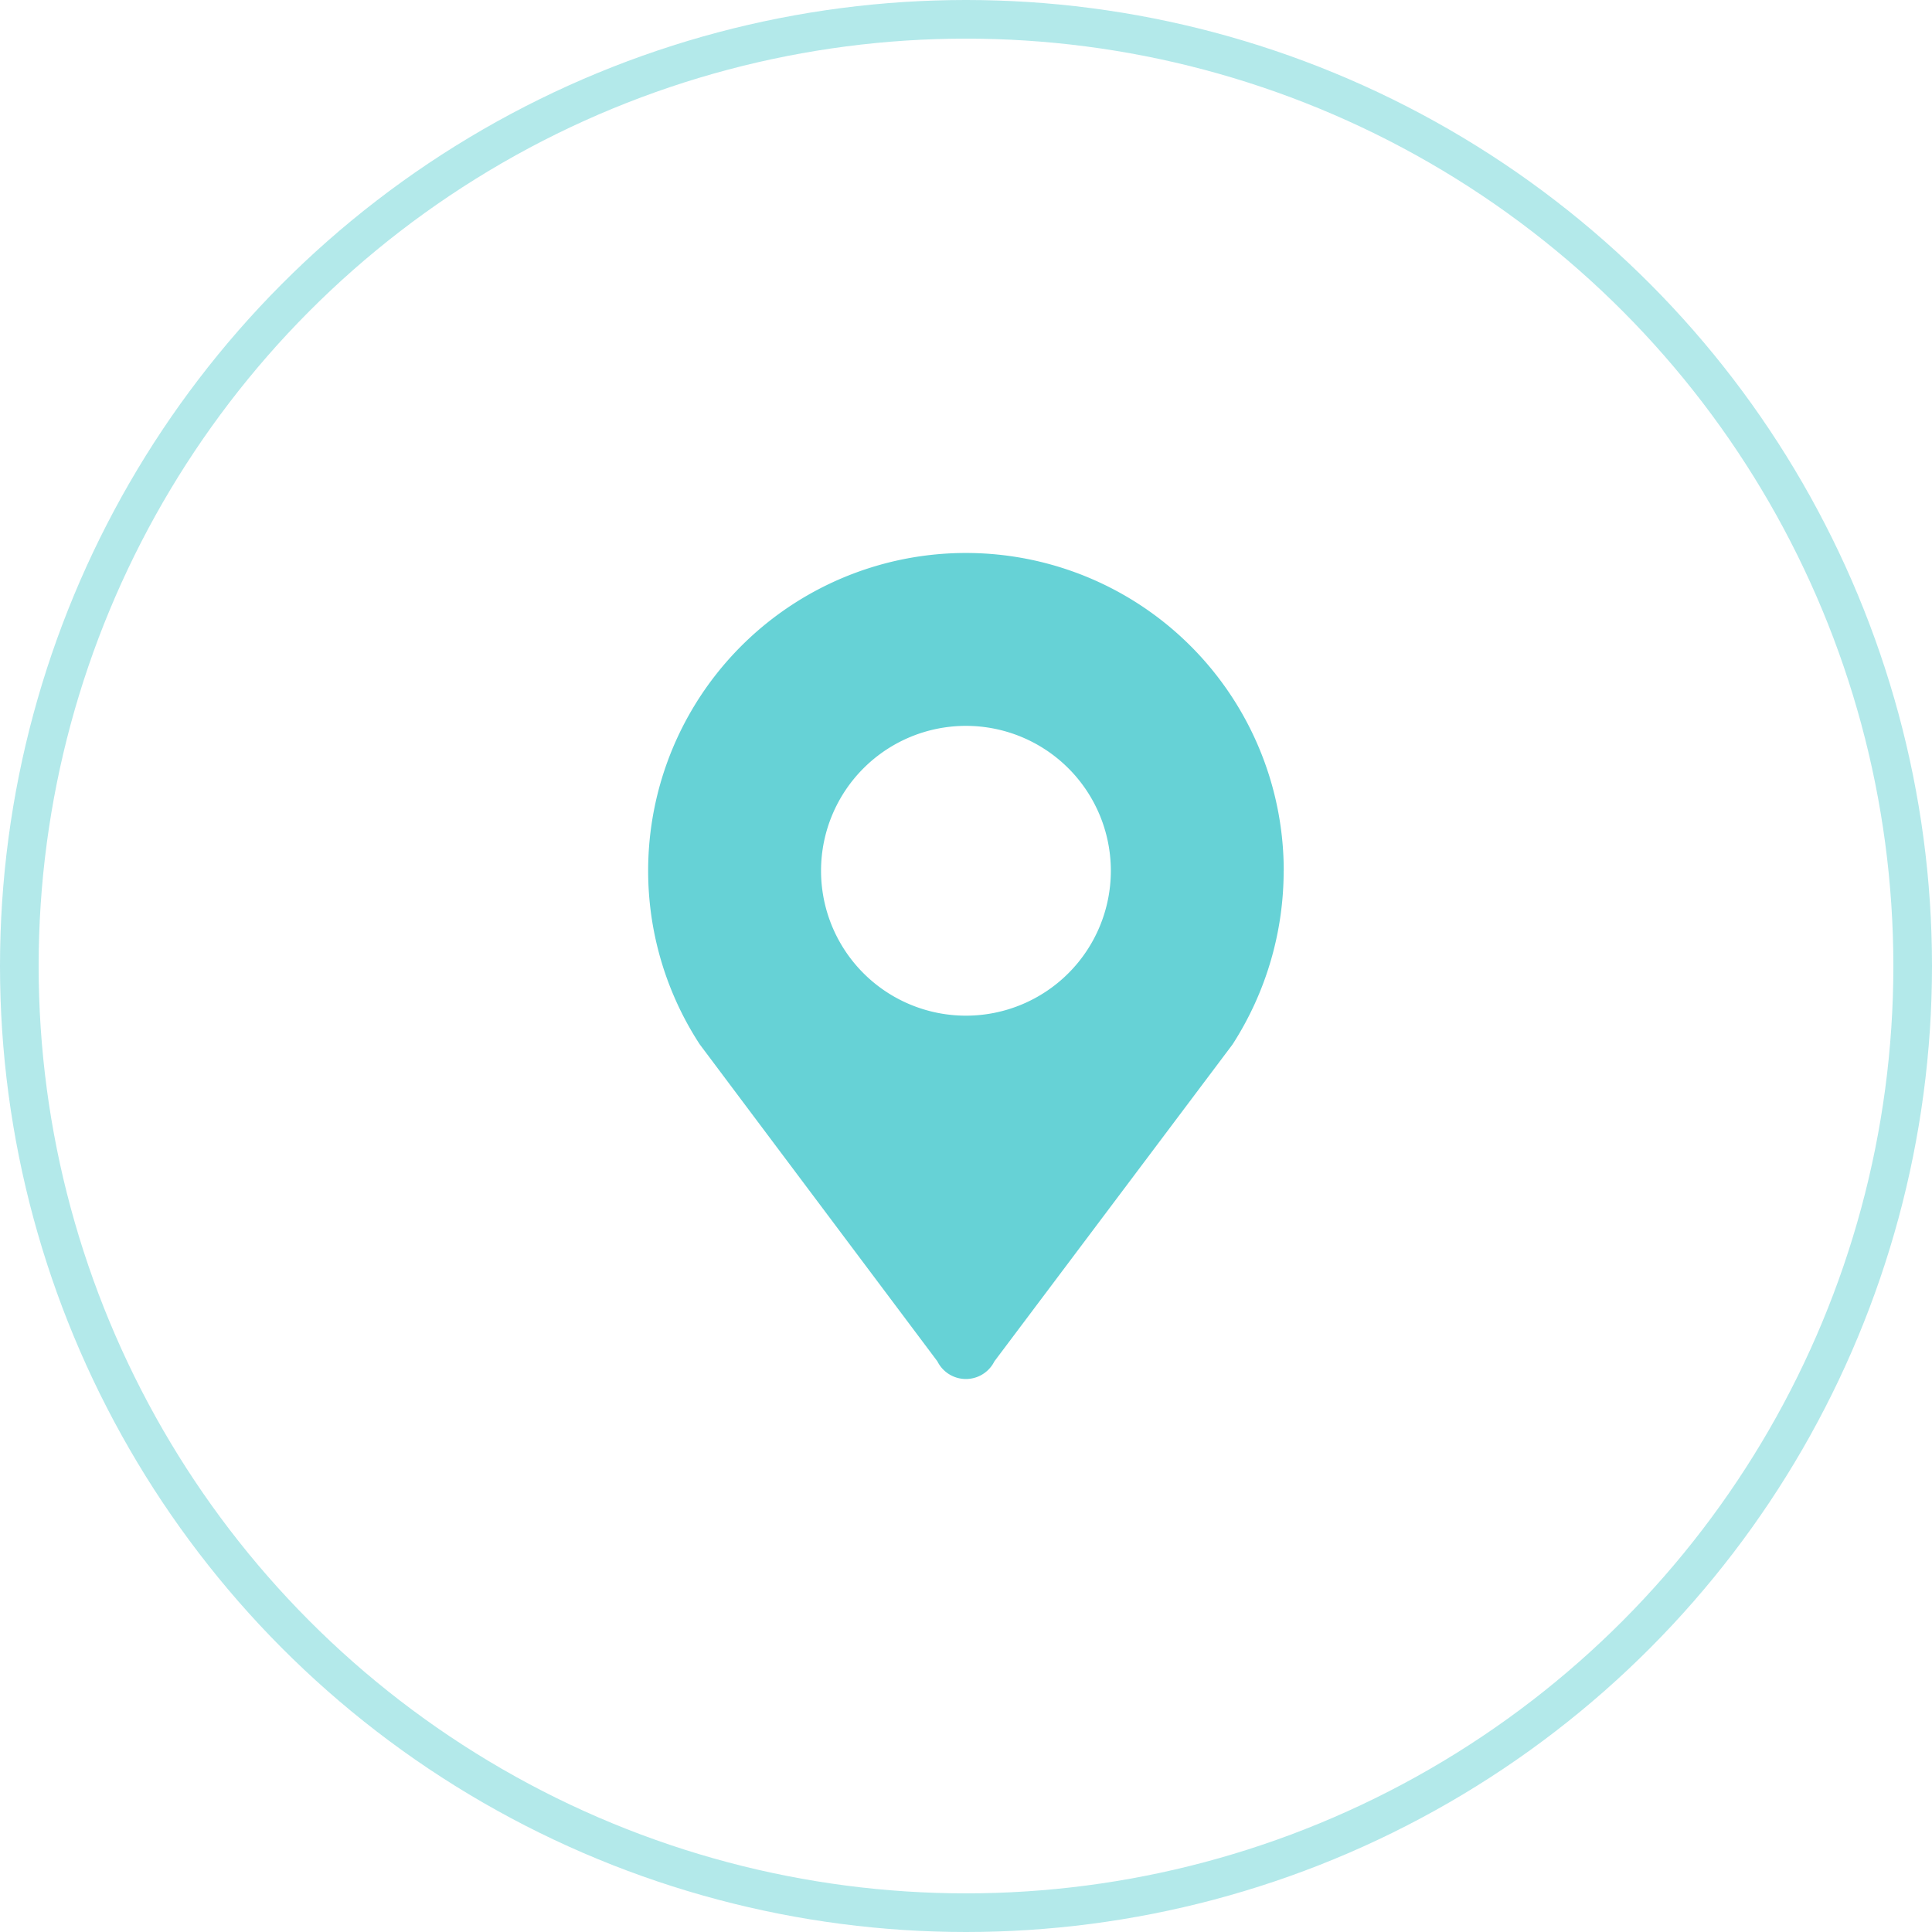 <svg xmlns="http://www.w3.org/2000/svg" width="100" height="100" viewBox="0 0 100 100">
  <defs>
    <style>
      .cls-1, .cls-4 {
        fill: none;
      }

      .cls-1 {
        stroke: #00b4ba;
        stroke-width: 2px;
        opacity: 0.3;
      }

      .cls-2 {
        fill: #00b4ba;
        opacity: 0.6;
      }

      .cls-3 {
        stroke: none;
      }
    </style>
  </defs>
  <g id="组_62" data-name="组 62" transform="translate(-911 -1628)">
    <g id="椭圆_28" data-name="椭圆 28" class="cls-1" transform="translate(911 1628)">
      <circle class="cls-3" cx="50" cy="50" r="50"/>
      <circle class="cls-4" cx="50" cy="50" r="49"/>
    </g>
    <path id="导航地址" class="cls-2" d="M134.6,8.863a7.5,7.5,0,1,1-7.5,7.5,7.5,7.5,0,0,1,7.5-7.5Zm16.449,7.5a16.449,16.449,0,1,0-30.226,8.987l12.3,16.406a1.647,1.647,0,0,0,2.949,0l12.328-16.406a16.591,16.591,0,0,0,2.645-8.987Z" transform="translate(826.397 1656.708)"/>
  </g>
</svg>
